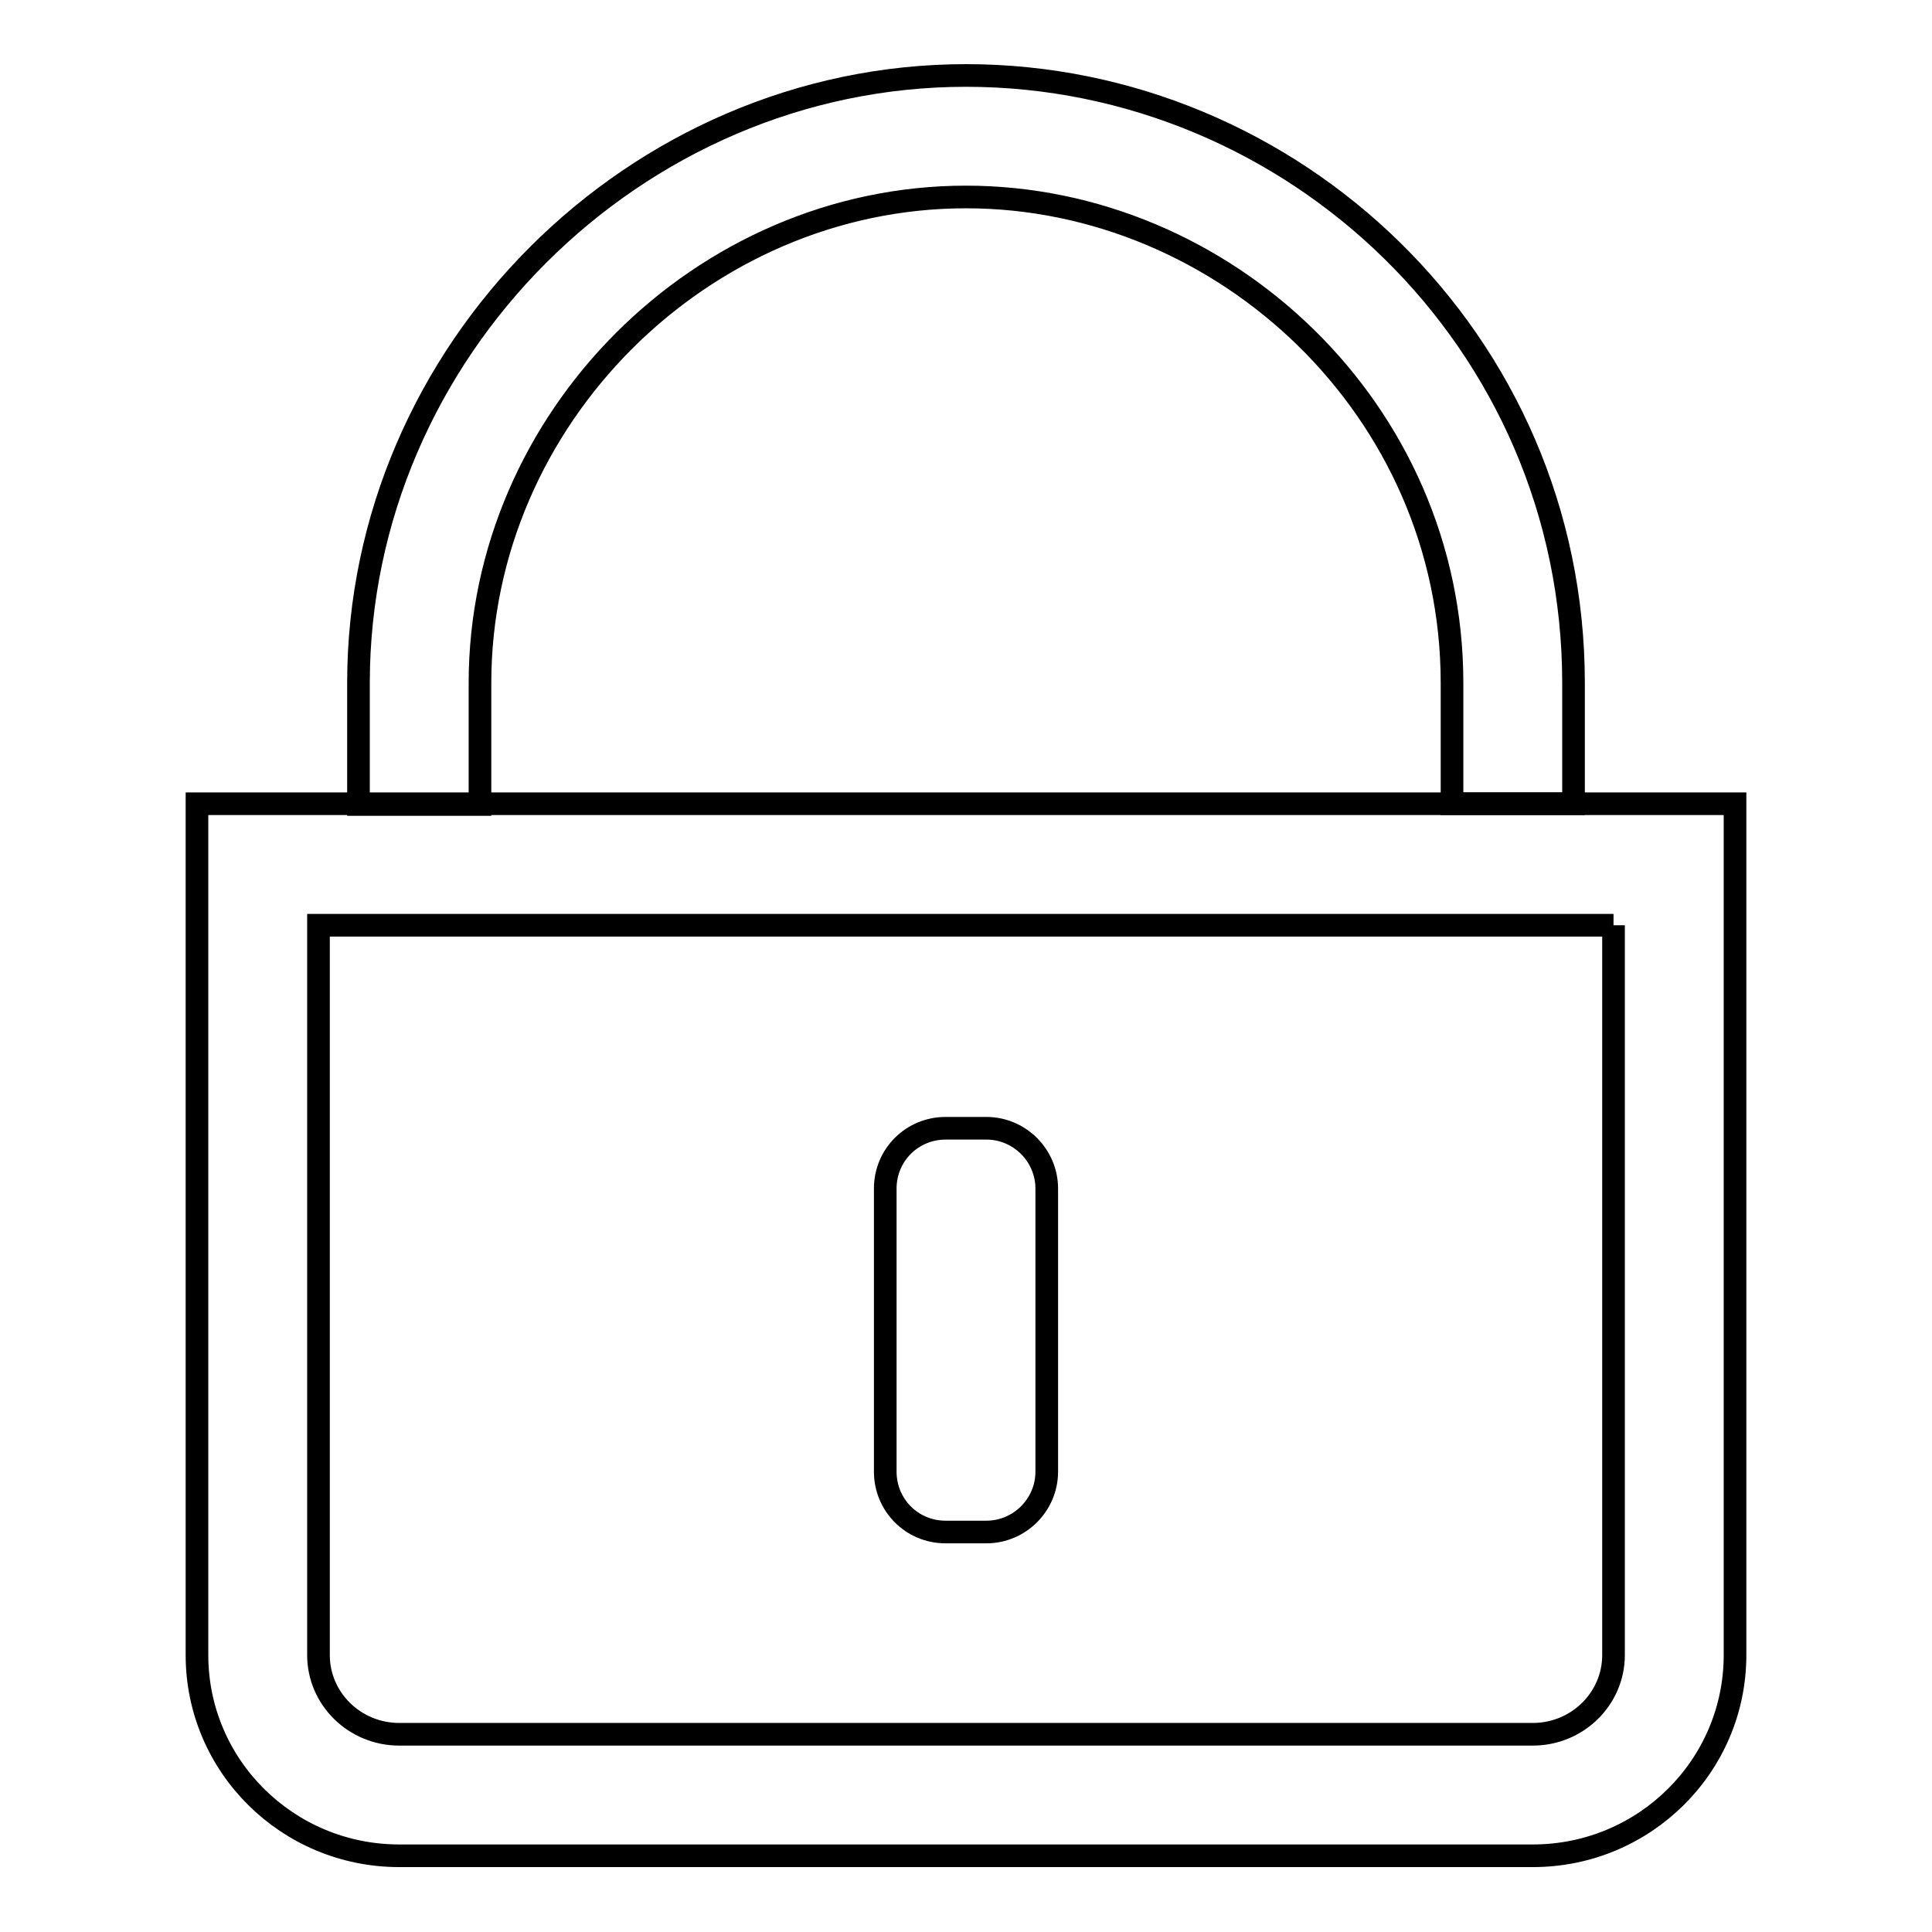 <?xml version="1.0" encoding="utf-8"?>
<!-- Svg Vector Icons : http://www.onlinewebfonts.com/icon -->
<!DOCTYPE svg PUBLIC "-//W3C//DTD SVG 1.1//EN" "http://www.w3.org/Graphics/SVG/1.1/DTD/svg11.dtd">
<svg version="1.1" xmlns="http://www.w3.org/2000/svg" xmlns:xlink="http://www.w3.org/1999/xlink" x="0px" y="0px" viewBox="0 0 256 256" enable-background="new 0 0 256 256" xml:space="preserve">
<g><g><path stroke-width="3" fill-opacity="0" stroke="#000000"  d="M125.3,149.5h5.4c4.4,0,8,3.6,8,8V195c0,4.4-3.6,8-8,8h-5.4c-4.5,0-8-3.6-8-8v-37.5C117.3,153,120.9,149.5,125.3,149.5L125.3,149.5z"/><path stroke-width="3" fill-opacity="0" stroke="#000000"  d="M213.8,122.6v96.7c0,5.8-4.8,10.5-10.7,10.5H52.9c-5.9,0-10.7-4.7-10.7-10.5v-96.7H213.8 M229.9,106.5H26.1v112.8c0,14.7,12,26.6,26.8,26.6h150.2c14.8,0,26.8-11.9,26.8-26.6V106.5L229.9,106.5L229.9,106.5z"/><path stroke-width="3" fill-opacity="0" stroke="#000000"  d="M208.5,106.5h-16.1V90.5c0-36.2-30.2-64.4-64.4-64.4c-35,0-64.4,29.4-64.4,64.4v16.1H47.5V90.5C47.5,46.6,84.1,10,128,10c43.3,0,80.5,35.1,80.5,80.5V106.5L208.5,106.5z"/></g></g>
</svg>